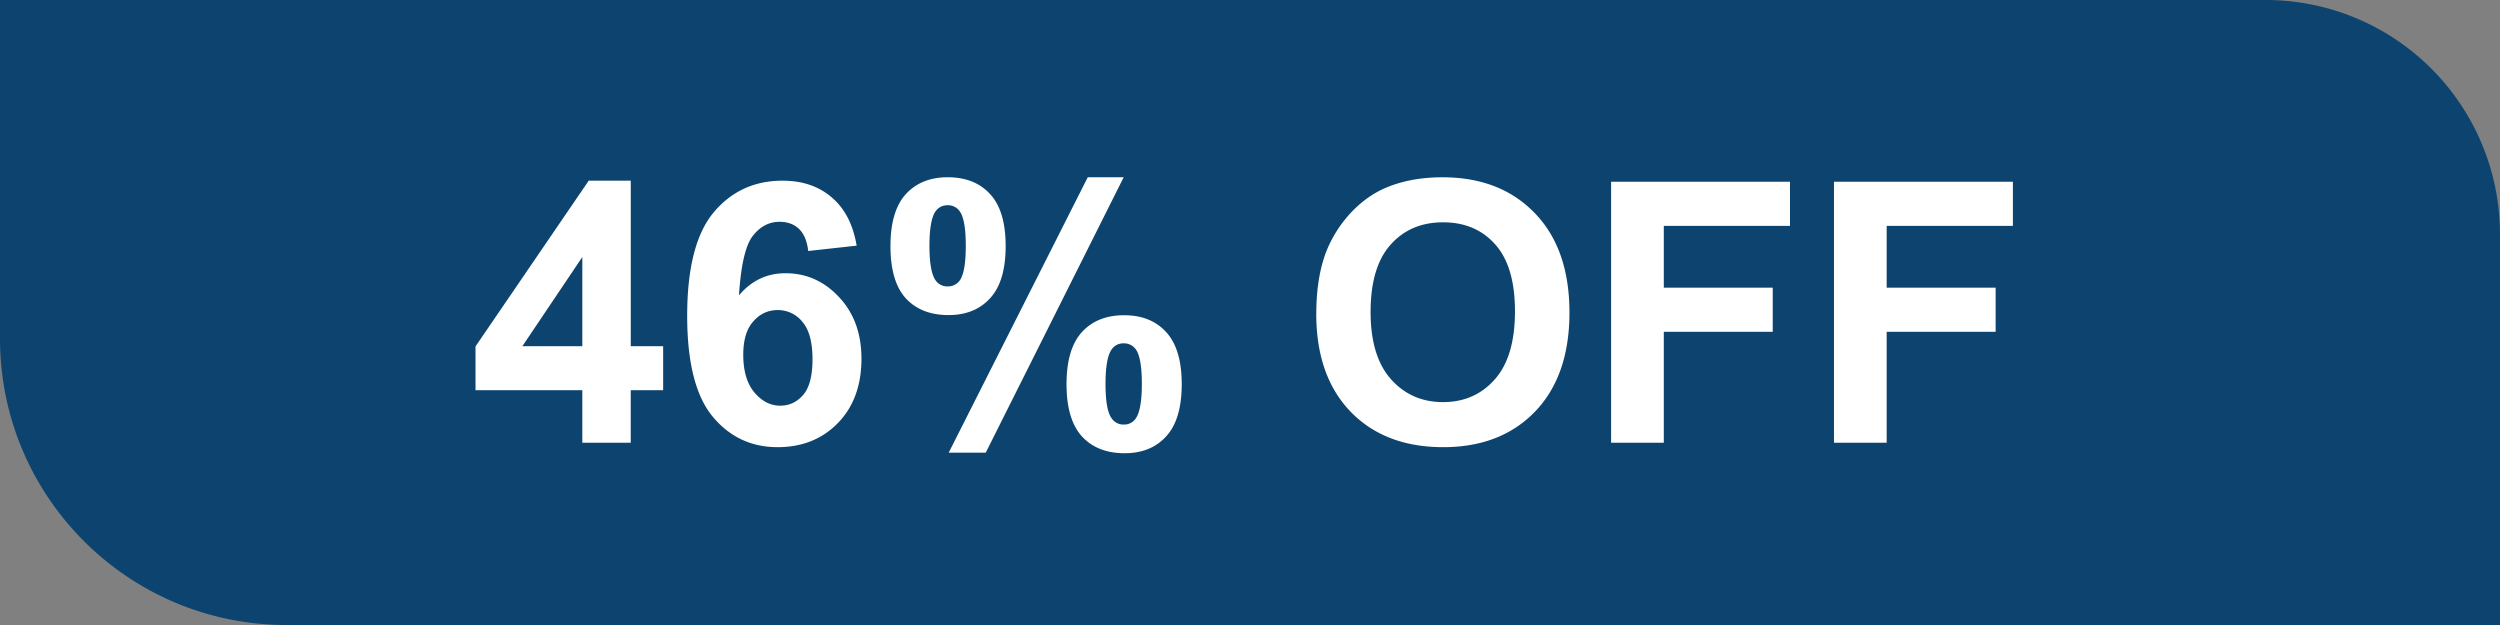 <svg xmlns="http://www.w3.org/2000/svg" width="96" height="24" fill="none"><rect width="100%" height="100%" fill="#808080" stroke="none"/><path fill="#0C446F" d="M0 0h87a9 9 0 0 1 9 9v15H11C4.925 24 0 19.075 0 13V0Z"/><path fill="#fff" d="M70.425 17V6.979h6.87v1.695h-4.847v2.372h4.184v1.695h-4.184V17h-2.023ZM61.866 17V6.979h6.87v1.695H63.89v2.372h4.183v1.695H63.89V17h-2.024ZM50.546 12.05c0-1.02.153-1.877.458-2.57.228-.51.538-.968.93-1.374.396-.405.829-.706 1.298-.902.625-.264 1.345-.396 2.16-.396 1.477 0 2.657.458 3.542 1.374.888.916 1.333 2.19 1.333 3.82 0 1.619-.44 2.886-1.32 3.802-.88.911-2.055 1.367-3.527 1.367-1.49 0-2.675-.454-3.555-1.36-.88-.912-1.32-2.165-1.32-3.76Zm2.085-.068c0 1.135.262 1.997.786 2.584.524.584 1.19.875 1.996.875.807 0 1.468-.289 1.983-.868.519-.583.779-1.456.779-2.618 0-1.148-.253-2.005-.759-2.57-.501-.565-1.169-.848-2.003-.848-.834 0-1.506.287-2.016.861-.51.57-.766 1.431-.766 2.584ZM34.194 9.453c0-.898.196-1.563.588-1.996.397-.433.932-.65 1.607-.65.697 0 1.241.217 1.633.65.397.428.595 1.094.595 1.996 0 .898-.198 1.563-.594 1.996-.393.433-.926.65-1.6.65-.697 0-1.244-.215-1.64-.643-.393-.433-.589-1.1-.589-2.003Zm1.497-.014c0 .652.076 1.09.226 1.313a.543.543 0 0 0 .472.246.55.55 0 0 0 .478-.246c.146-.223.219-.66.219-1.313 0-.651-.073-1.086-.219-1.305a.545.545 0 0 0-.478-.253c-.2 0-.358.082-.472.246-.15.223-.226.66-.226 1.312Zm2.16 7.944H36.43l5.339-10.575h1.38l-5.297 10.575Zm3.104-2.632c0-.898.196-1.563.588-1.996.397-.433.937-.65 1.62-.65.688 0 1.228.217 1.62.65.397.433.595 1.098.595 1.996 0 .902-.198 1.57-.595 2.003-.392.433-.925.65-1.6.65-.697 0-1.243-.217-1.64-.65-.392-.433-.588-1.1-.588-2.003Zm1.497-.007c0 .652.075 1.087.226 1.306a.54.54 0 0 0 .471.253.533.533 0 0 0 .472-.246c.15-.224.226-.661.226-1.313 0-.652-.073-1.09-.22-1.312a.55.55 0 0 0-.478-.247.533.533 0 0 0-.471.247c-.15.223-.226.66-.226 1.312ZM32.895 9.433l-1.859.205c-.045-.383-.164-.666-.355-.848-.192-.182-.44-.273-.745-.273-.406 0-.75.182-1.033.546-.278.365-.453 1.124-.526 2.277.479-.565 1.073-.848 1.784-.848.802 0 1.488.305 2.058.916.574.61.861 1.4.861 2.365 0 1.026-.3 1.848-.902 2.468-.602.62-1.374.93-2.318.93-1.011 0-1.843-.392-2.495-1.176-.651-.788-.977-2.078-.977-3.869 0-1.837.34-3.16 1.018-3.972.68-.81 1.561-1.216 2.646-1.216.76 0 1.39.214 1.887.642.5.424.82 1.041.956 1.853Zm-4.354 4.19c0 .624.144 1.107.43 1.45.288.336.616.505.985.505.355 0 .652-.139.889-.417.237-.278.355-.734.355-1.367 0-.652-.127-1.128-.383-1.429a1.197 1.197 0 0 0-.957-.458c-.369 0-.681.146-.936.438-.255.287-.383.713-.383 1.278ZM22.361 17v-2.017H18.26v-1.681l4.347-6.364h1.614v6.357h1.244v1.688H24.22V17h-1.86Zm0-3.705V9.87l-2.303 3.425h2.303Z"/></svg>